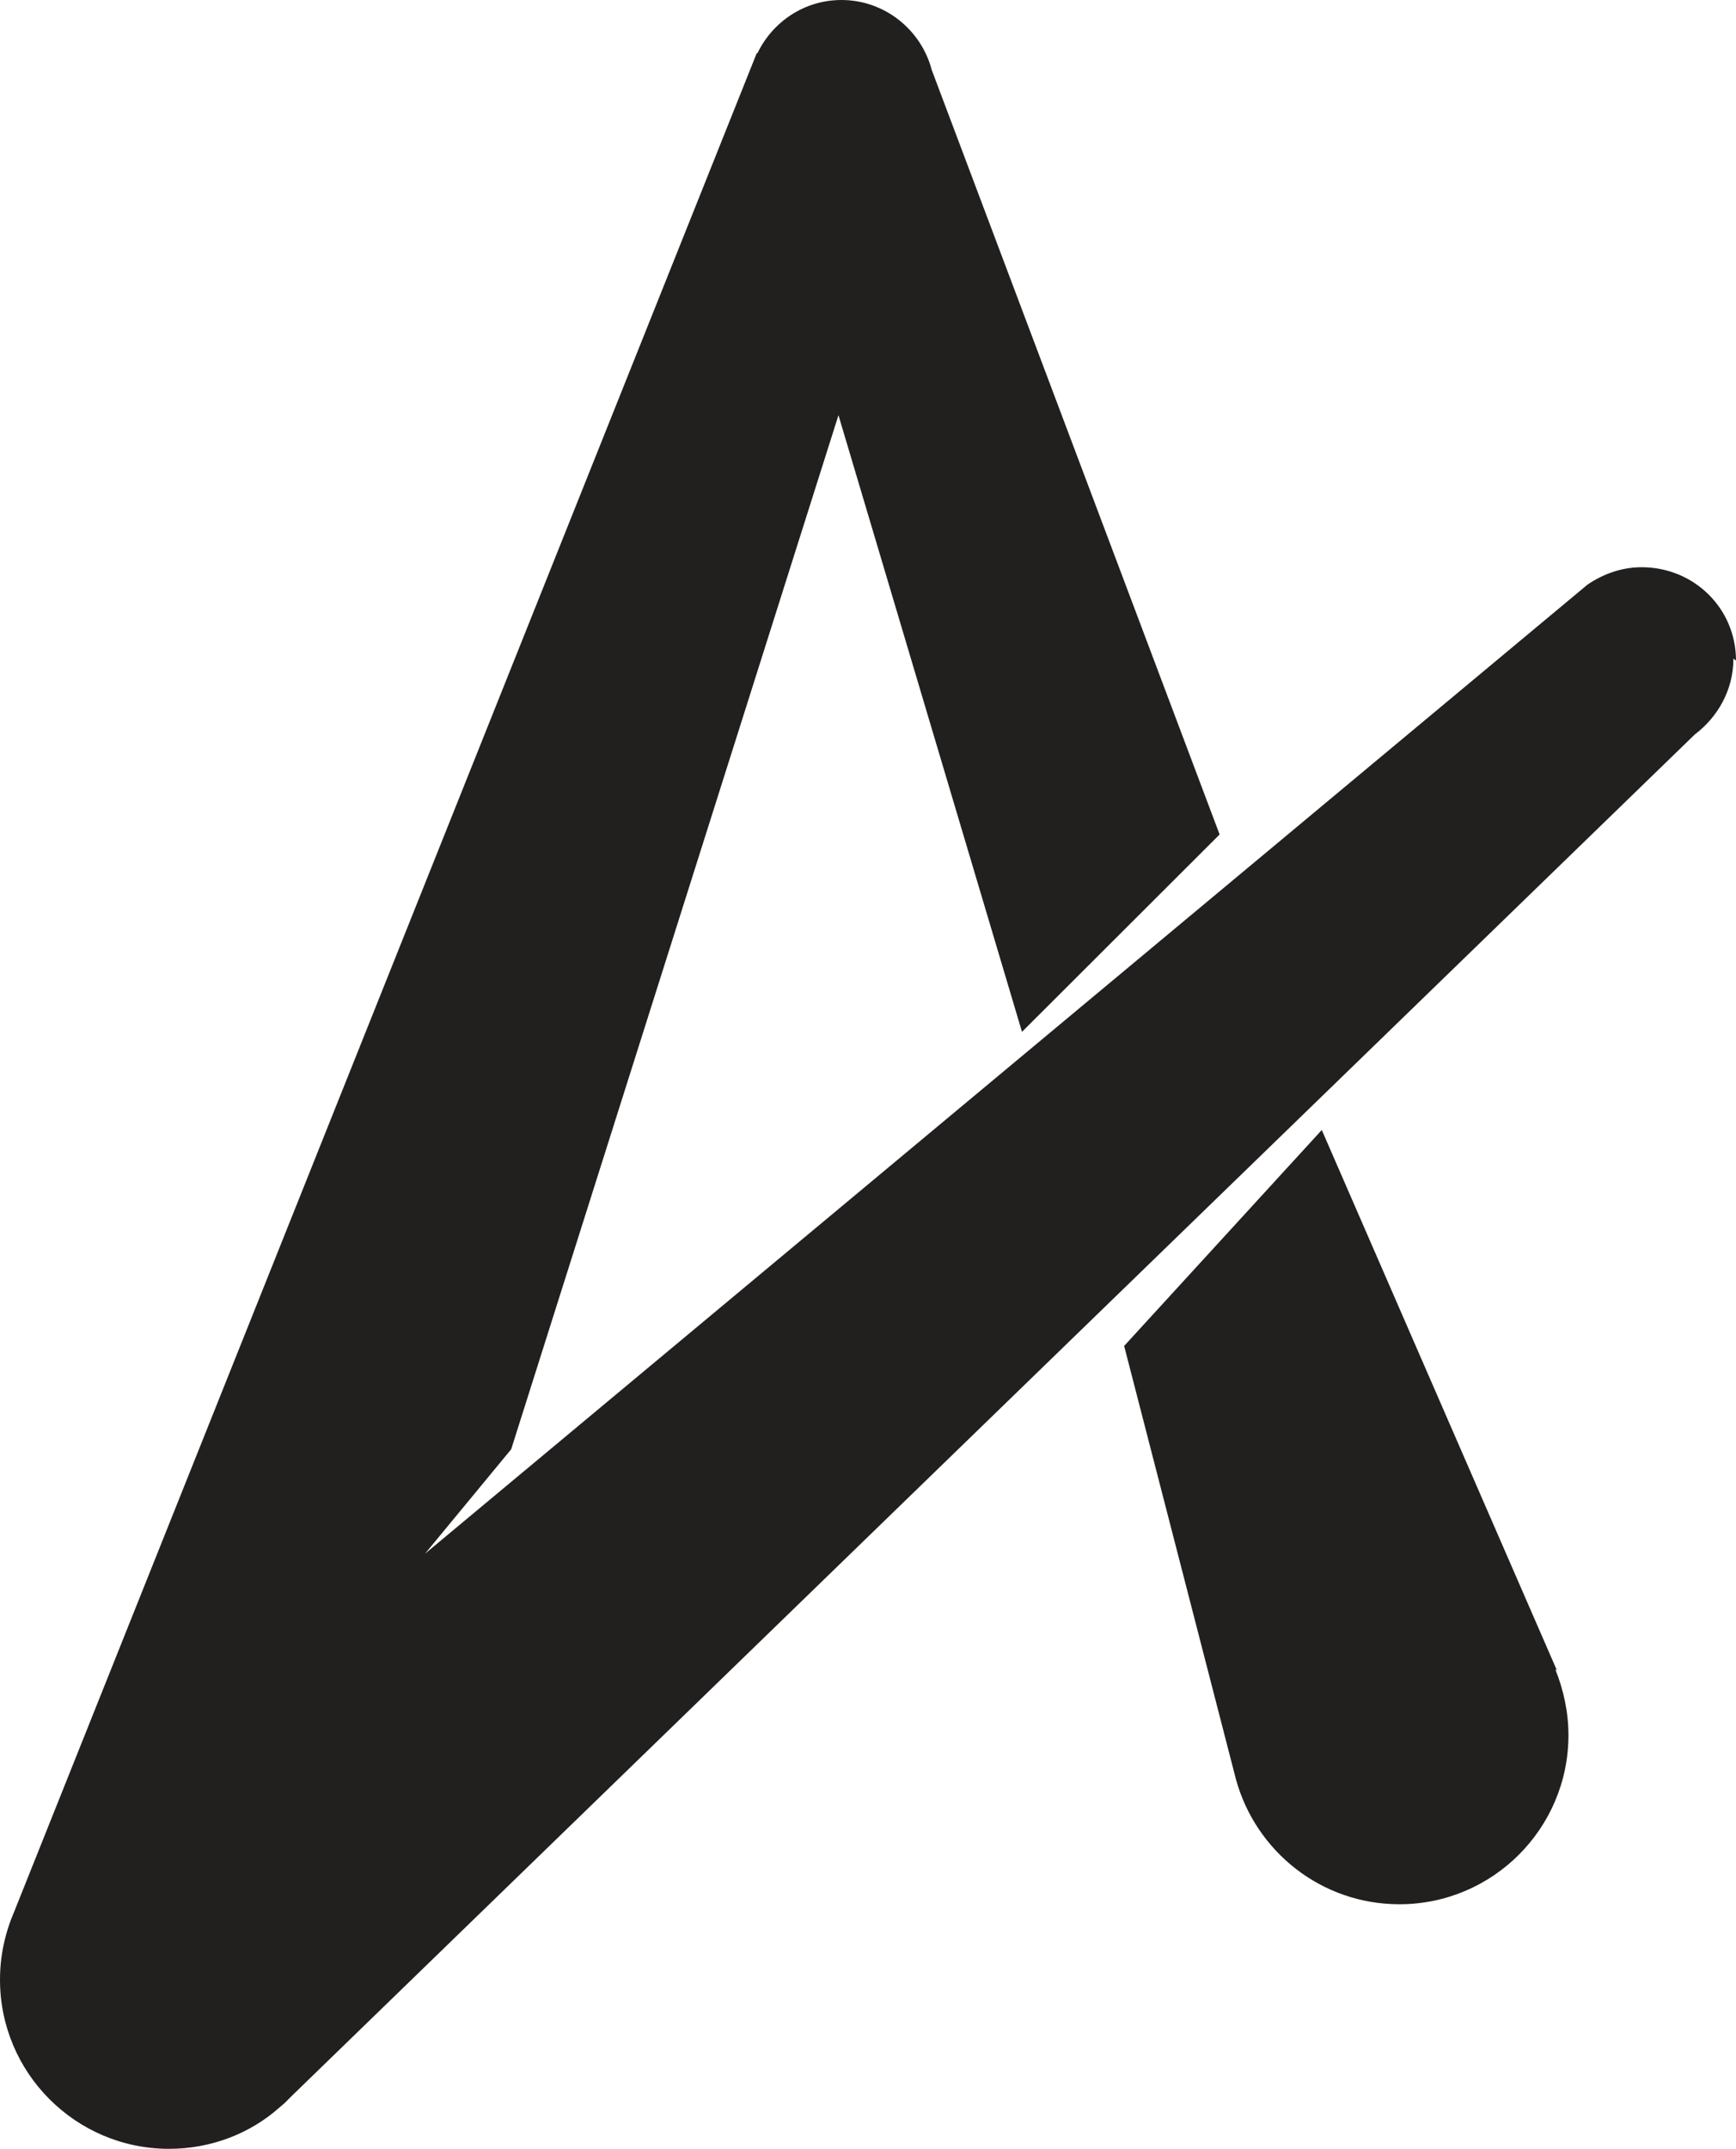 <?xml version="1.0" encoding="UTF-8"?><svg id="a" xmlns="http://www.w3.org/2000/svg" width="46.73" height="57.81" viewBox="0 0 46.73 57.81"><path d="M46.73,17.77c0-1.4-1.13-2.51-2.54-2.51-.55,0-1.05.19-1.46.47h0l-31.29,26.07,2.32-2.81,8.81-27.82,4.94,16.59,5.32-5.31L25.08,1.88c-.28-1.07-1.26-1.88-2.43-1.88-.99,0-1.85.58-2.26,1.43h-.02L.39,51.41H.39c-.25.58-.39,1.19-.39,1.85,0,2.51,2.04,4.55,4.55,4.55,1.13,0,2.18-.41,2.97-1.11h0l.13-.11s.13-.13.19-.19L45.62,19.76c.61-.46,1.04-1.19,1.04-2.04" fill="#221f1f"/><path d="M41.91,44.94l-6.33-14.54-5.32,5.81,3.01,11.66h0c.53,1.93,2.29,3.36,4.4,3.36,2.51,0,4.55-2.04,4.55-4.55,0-.61-.13-1.21-.35-1.76h.05l-.02.02h0Z" fill="#221f1f"/></svg>